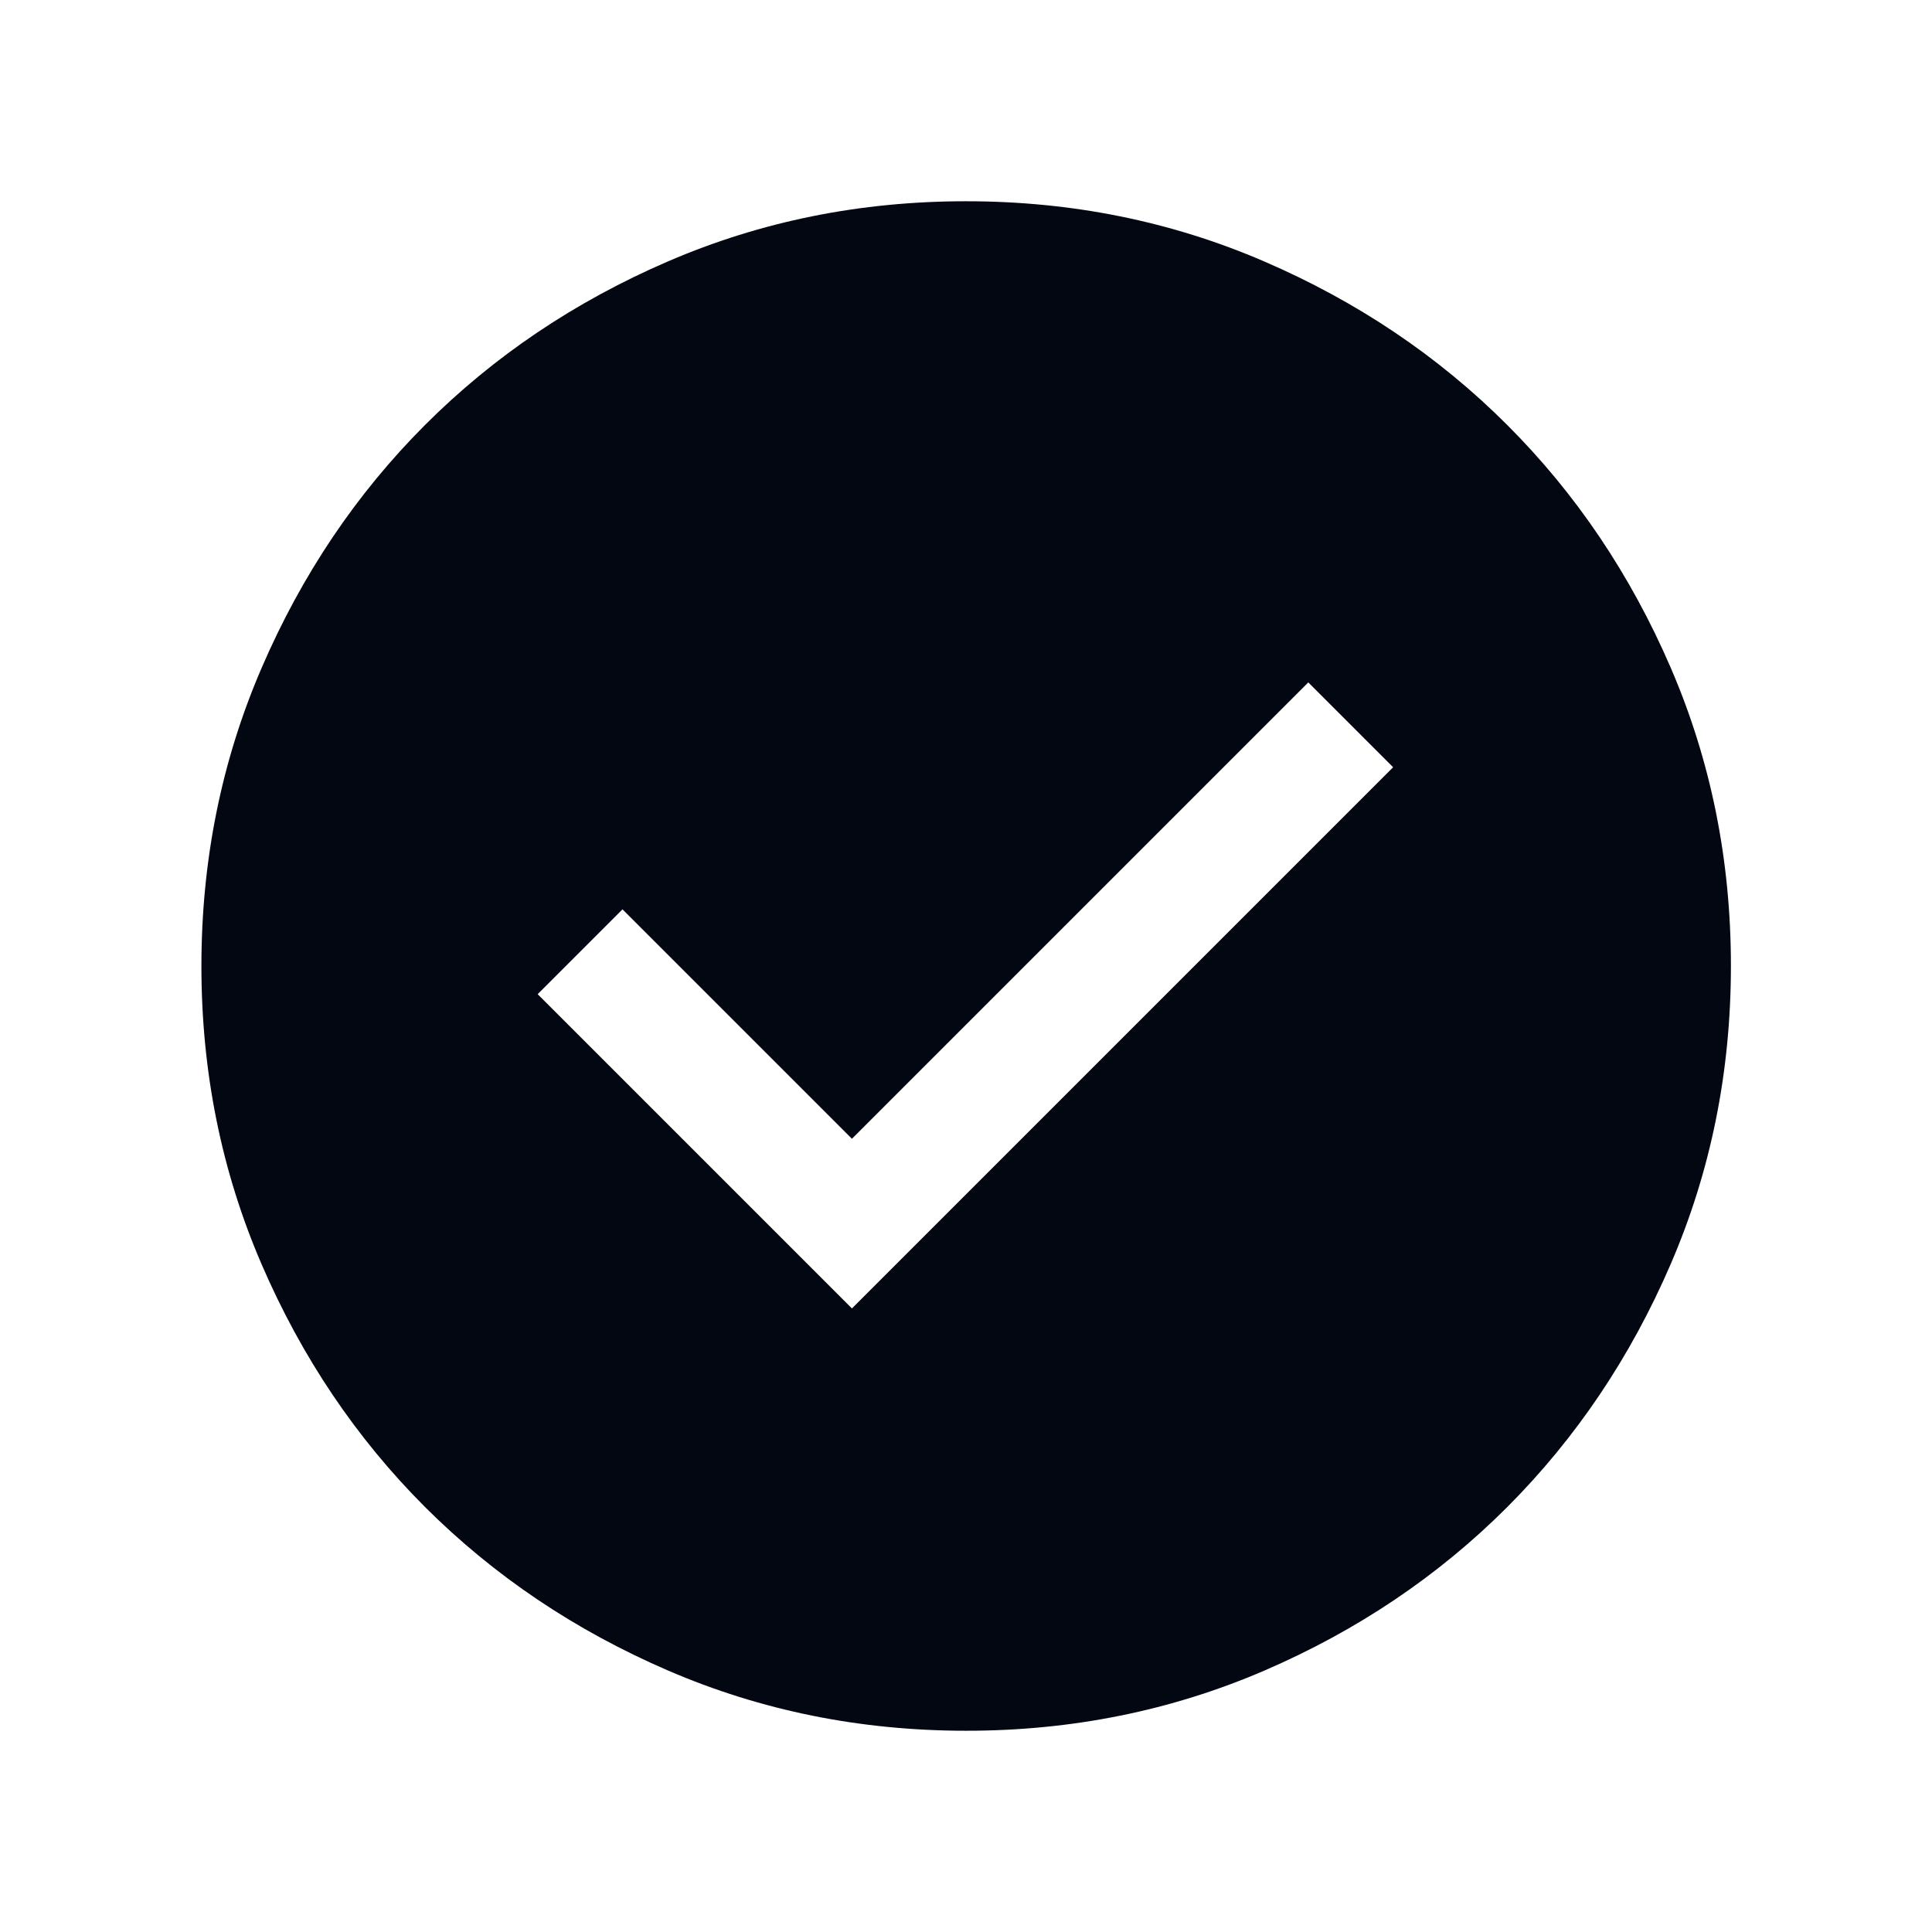 <svg width="24" height="24" viewBox="0 0 24 24" fill="none" xmlns="http://www.w3.org/2000/svg">
<mask id="mask0_17_71" style="mask-type:alpha" maskUnits="userSpaceOnUse" x="0" y="0" width="24" height="24">
<rect width="24" height="24" fill="#D9D9D9"/>
</mask>
<g mask="url(#mask0_17_71)">
<path d="M10.583 16.254L17.306 9.531L16.252 8.477L10.583 14.146L7.733 11.296L6.679 12.35L10.583 16.254ZM12.004 21.5C10.69 21.5 9.455 21.251 8.299 20.752C7.142 20.253 6.137 19.576 5.281 18.722C4.426 17.867 3.749 16.862 3.25 15.706C2.751 14.55 2.502 13.316 2.502 12.002C2.502 10.688 2.751 9.453 3.25 8.297C3.749 7.14 4.425 6.135 5.28 5.279C6.135 4.424 7.14 3.747 8.296 3.248C9.452 2.749 10.686 2.5 12 2.5C13.314 2.5 14.549 2.749 15.705 3.248C16.861 3.747 17.867 4.423 18.722 5.278C19.578 6.133 20.255 7.138 20.754 8.294C21.253 9.45 21.502 10.684 21.502 11.998C21.502 13.312 21.253 14.547 20.754 15.703C20.255 16.86 19.578 17.865 18.724 18.721C17.869 19.576 16.864 20.253 15.708 20.752C14.552 21.25 13.318 21.5 12.004 21.5Z" fill="#030712"/>
</g>
</svg>
